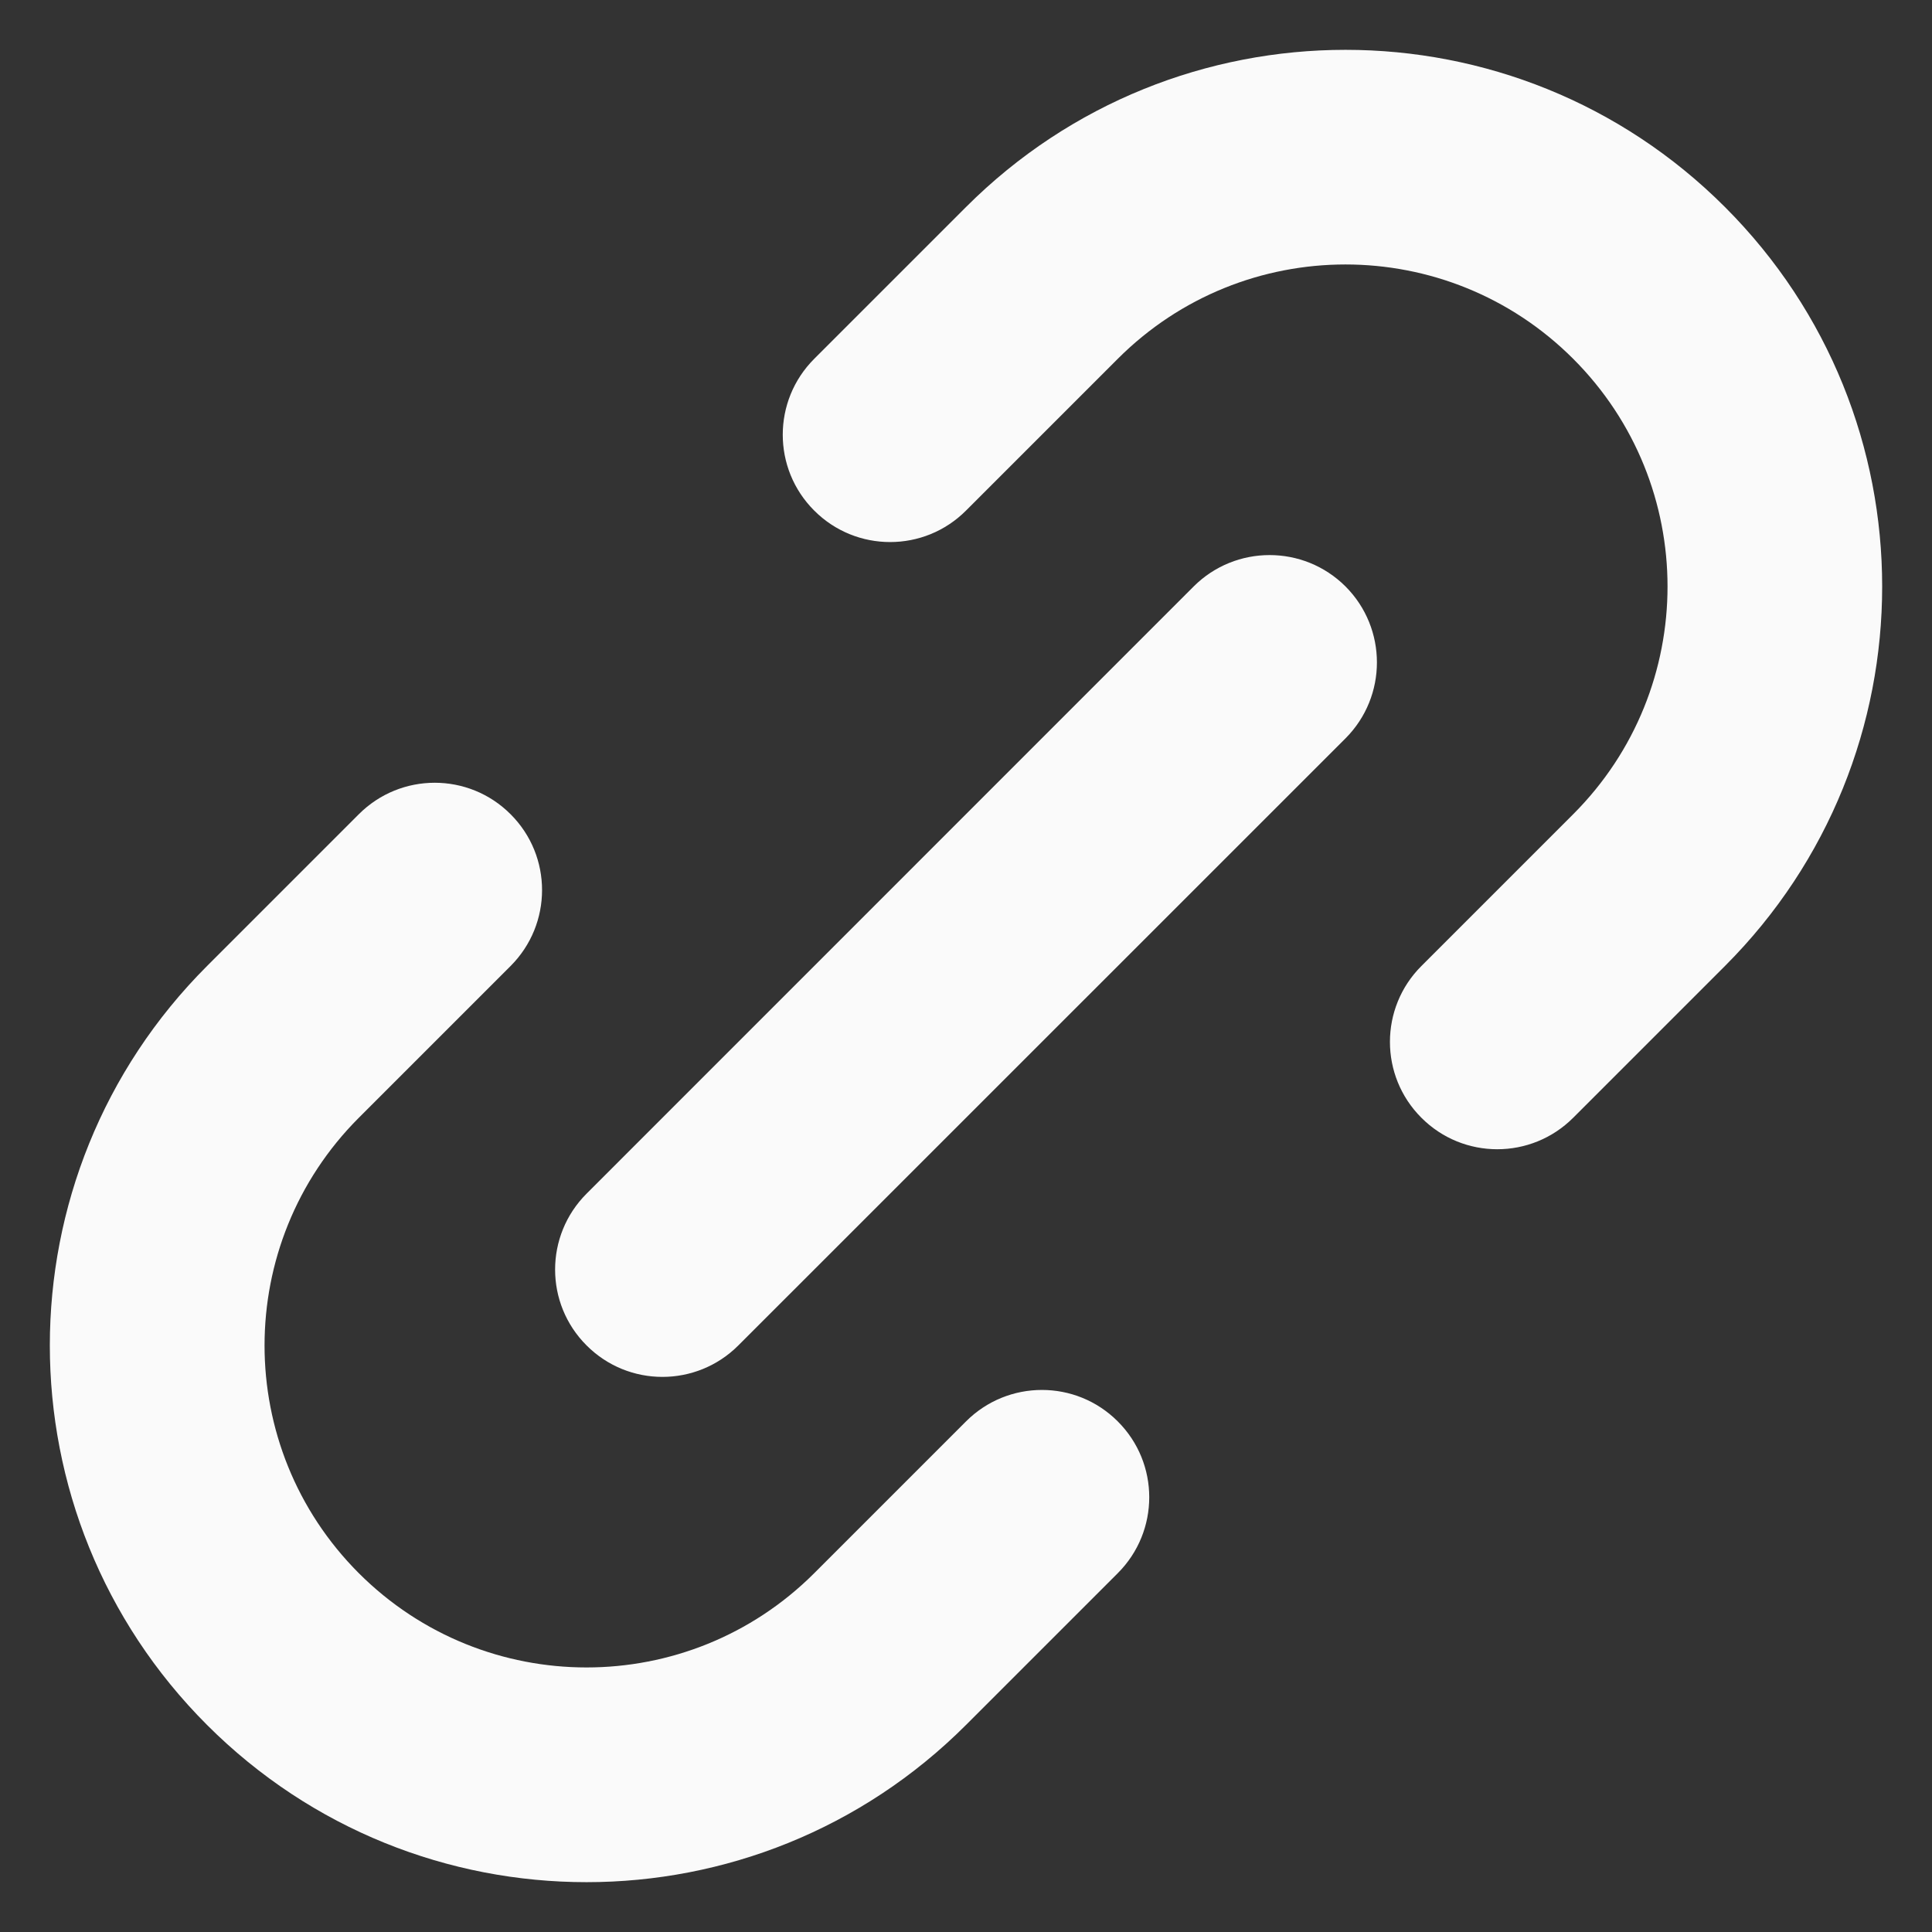 <svg width="18" height="18" viewBox="0 0 18 18" fill="none" xmlns="http://www.w3.org/2000/svg">
<rect x="0" y="0" width="18" height="18" fill="#333333" stroke="none"/>
<path fill-rule="evenodd" clip-rule="evenodd" d="M14.657 3.343C13.485 2.171 11.586 2.171 10.414 3.343L9 4.757C8.61 5.148 7.976 5.148 7.586 4.757C7.195 4.367 7.195 3.734 7.586 3.343L9 1.929C10.953 -0.024 14.119 -0.024 16.071 1.929C18.024 3.881 18.024 7.047 16.071 9L14.657 10.414C14.266 10.805 13.633 10.805 13.243 10.414C12.852 10.024 12.852 9.39 13.243 9L14.657 7.586C15.829 6.414 15.829 4.515 14.657 3.343ZM3.343 14.657C2.172 13.485 2.172 11.586 3.343 10.414L4.757 9C5.148 8.609 5.148 7.976 4.757 7.586C4.367 7.195 3.734 7.195 3.343 7.586L1.929 9C-0.024 10.953 -0.024 14.118 1.929 16.071C3.882 18.024 7.047 18.024 9 16.071L10.414 14.657C10.805 14.266 10.805 13.633 10.414 13.243C10.024 12.852 9.391 12.852 9 13.243L7.586 14.657C6.414 15.828 4.515 15.828 3.343 14.657ZM12.536 6.879C12.926 6.488 12.926 5.855 12.536 5.464C12.145 5.074 11.512 5.074 11.121 5.464L5.465 11.121C5.074 11.512 5.074 12.145 5.465 12.535C5.855 12.926 6.488 12.926 6.879 12.535L12.536 6.879Z" fill="#FAFAFA"/>
</svg>
